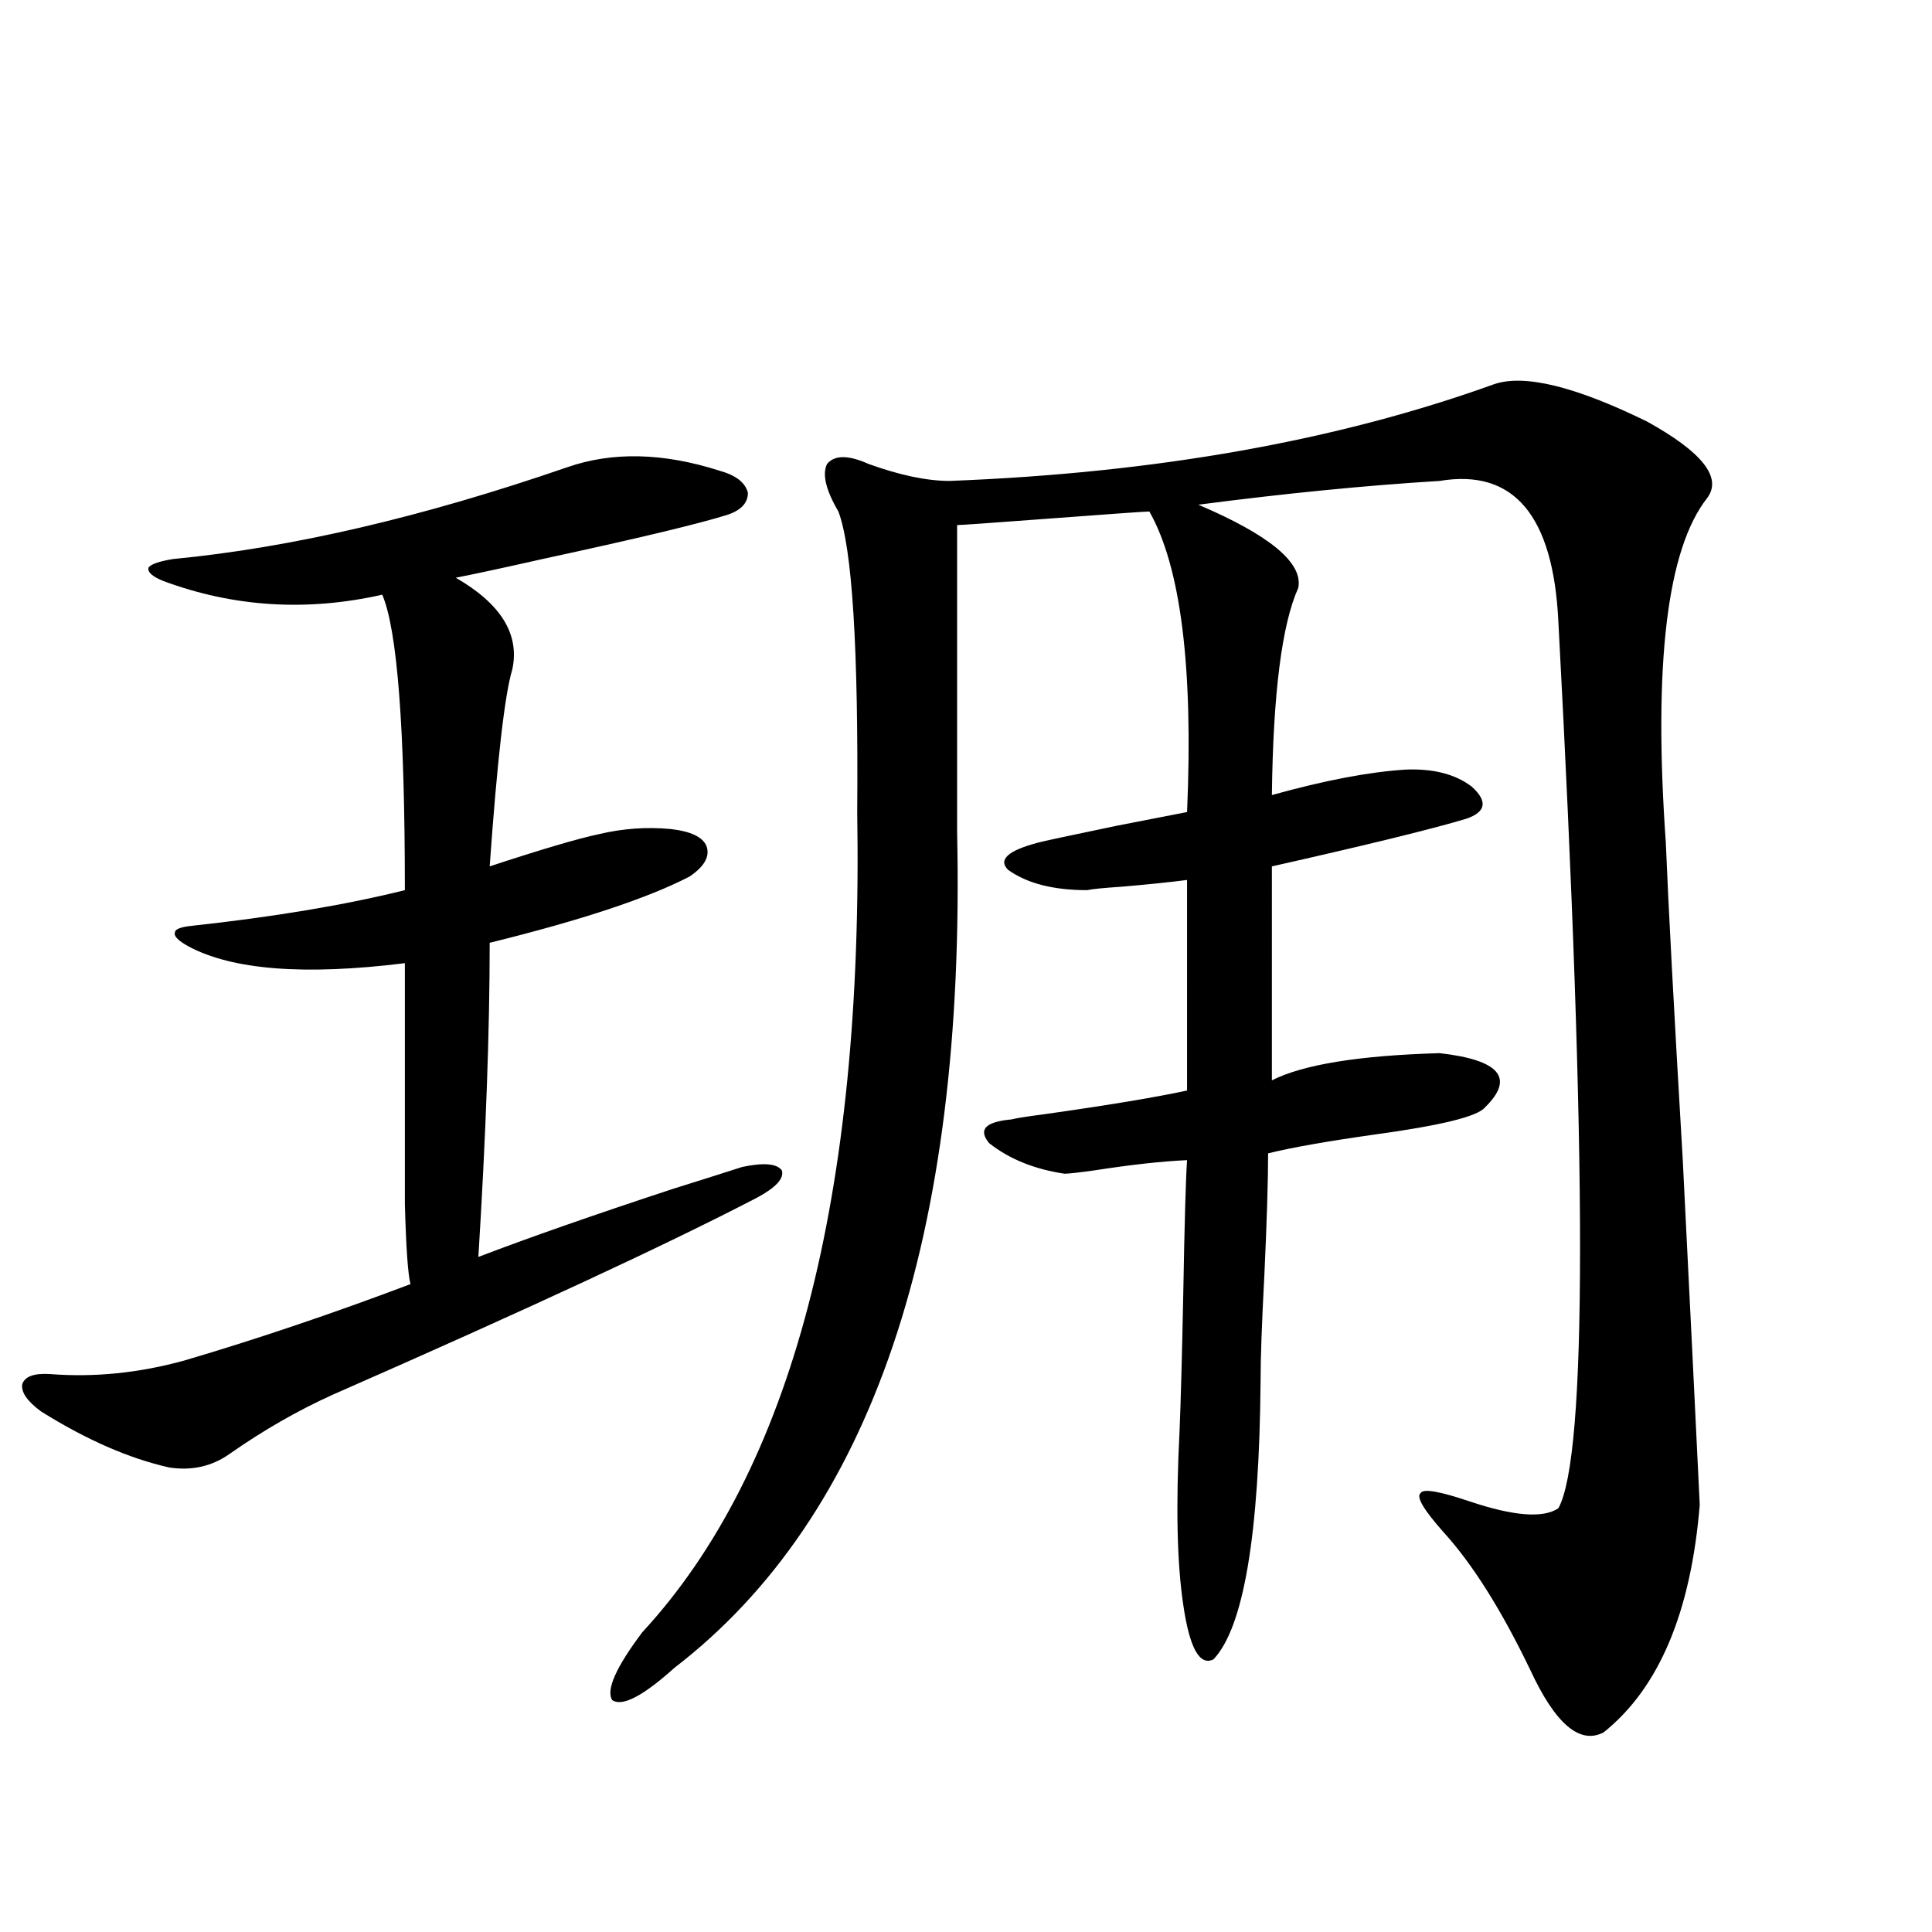 <?xml version="1.0" encoding="utf-8"?>
<!-- Generator: Adobe Illustrator 16.0.0, SVG Export Plug-In . SVG Version: 6.00 Build 0)  -->
<!DOCTYPE svg PUBLIC "-//W3C//DTD SVG 1.1//EN" "http://www.w3.org/Graphics/SVG/1.1/DTD/svg11.dtd">
<svg version="1.1" id="图层_1" xmlns="http://www.w3.org/2000/svg" xmlns:xlink="http://www.w3.org/1999/xlink" x="0px" y="0px"
	 width="1000px" height="1000px" viewBox="0 0 1000 1000" enable-background="new 0 0 1000 1000" xml:space="preserve">
<path d="M293.456,241.895c23.414-8.198,49.755-7.607,79.022,1.758c8.445,2.349,13.323,6.152,14.634,11.426
	c0,5.273-3.582,9.092-10.731,11.426c-14.969,4.697-46.828,12.305-95.607,22.852c-20.822,4.697-35.776,7.91-44.877,9.668
	c23.414,13.486,33.17,29.307,29.268,47.461c-3.902,12.896-7.805,46.885-11.707,101.953c26.661-8.789,45.518-14.351,56.584-16.699
	c12.348-2.925,24.71-3.804,37.072-2.637c10.396,1.182,16.585,4.106,18.536,8.789c1.951,5.273-0.976,10.547-8.78,15.82
	c-21.463,11.138-55.943,22.563-103.412,34.277c0,45.127-1.951,99.316-5.854,162.598c26.006-9.956,59.511-21.67,100.485-35.156
	c14.954-4.683,26.981-8.486,36.097-11.426c11.052-2.334,17.881-1.758,20.487,1.758c1.296,4.106-2.927,8.789-12.683,14.063
	c-46.188,24.033-119.356,58.008-219.507,101.953c-18.216,8.213-36.097,18.457-53.657,30.762c-9.115,6.455-19.512,8.789-31.219,7.031
	c-20.822-4.683-42.926-14.351-66.34-29.004c-7.164-5.273-10.411-9.956-9.756-14.063c1.296-4.092,6.174-5.85,14.634-5.273
	c22.759,1.758,45.853-0.576,69.267-7.031c37.713-11.123,76.736-24.307,117.07-39.551c-1.311-4.683-2.286-18.457-2.927-41.309
	c0-11.123,0-25.776,0-43.945c0-14.639,0-41.597,0-80.859c-52.041,6.455-89.434,3.516-112.192-8.789
	c-5.213-2.925-7.484-5.273-6.829-7.031c0-1.758,2.927-2.925,8.78-3.516c42.926-4.683,79.663-10.835,110.241-18.457
	c0-83.784-3.902-134.761-11.707-152.93c-39.023,8.789-76.751,6.455-113.168-7.031c-5.854-2.334-8.46-4.683-7.805-7.031
	c1.296-1.758,5.519-3.213,12.683-4.395C150.686,283.506,218.656,267.686,293.456,241.895z M773.444,198.828
	c15.609-5.273,41.95,1.182,79.022,19.336c28.612,15.82,39.023,29.004,31.219,39.551c-20.822,26.367-27.972,85.845-21.463,178.418
	c1.296,32.231,4.223,87.012,8.78,164.355c3.902,77.935,6.829,137.412,8.78,178.418c-4.558,55.66-21.143,94.922-49.755,117.773
	c-12.362,6.441-25.045-4.395-38.048-32.52c-14.969-31.063-29.923-54.78-44.877-71.191c-10.411-11.714-14.313-18.457-11.707-20.215
	c1.296-2.334,9.756-0.879,25.365,4.395c22.759,7.622,38.048,8.789,45.853,3.516c14.954-26.943,14.954-179.873,0-458.789
	c-2.606-55.068-23.094-79.39-61.462-72.949c-38.383,2.349-79.998,6.455-124.875,12.305c37.072,15.82,54.298,30.186,51.706,43.066
	c-8.46,18.76-13.018,54.492-13.658,107.227c27.316-7.607,50.396-12.002,69.267-13.184c14.299-0.576,25.686,2.349,34.146,8.789
	c8.445,7.622,7.47,13.184-2.927,16.699c-17.561,5.273-51.065,13.486-100.485,24.609V559.18c16.25-8.198,45.197-12.881,86.827-14.063
	c15.609,1.758,25.365,4.985,29.268,9.668c3.902,4.697,1.951,10.85-5.854,18.457c-3.902,4.697-23.094,9.38-57.56,14.063
	c-24.725,3.516-42.926,6.743-54.633,9.668c0,14.063-0.655,35.156-1.951,63.281c-1.311,24.609-1.951,42.778-1.951,54.492
	c-0.655,79.692-8.78,127.73-24.39,144.141c-7.164,3.516-12.362-5.863-15.609-28.125c-3.262-21.67-3.902-51.553-1.951-89.648
	c0.641-15.229,1.296-39.248,1.951-72.07c0.641-36.323,1.296-59.175,1.951-68.555c-13.018,0.591-28.947,2.349-47.804,5.273
	c-8.46,1.182-13.658,1.758-15.609,1.758c-15.609-2.334-28.627-7.607-39.023-15.82c-5.854-7.031-1.951-11.123,11.707-12.305
	c1.951-0.576,7.47-1.455,16.585-2.637c33.17-4.683,57.88-8.789,74.145-12.305V455.469c-9.115,1.182-20.487,2.349-34.146,3.516
	c-9.115,0.591-14.969,1.182-17.561,1.758c-17.561,0-31.219-3.516-40.975-10.547c-5.213-5.273,0-9.956,15.609-14.063
	c1.951-0.576,15.609-3.516,40.975-8.789c14.954-2.925,26.981-5.273,36.097-7.031c3.247-74.995-3.262-126.851-19.512-155.566
	c-1.951,0-18.536,1.182-49.755,3.516c-31.219,2.349-47.804,3.516-49.755,3.516v159.082
	c4.543,209.771-44.236,353.911-146.338,432.422c-16.265,14.64-26.996,20.215-32.194,16.699c-3.262-5.273,1.951-17.001,15.609-35.156
	c77.392-83.784,114.464-225.288,111.217-424.512c0.641-84.951-2.606-136.807-9.756-155.566c-6.509-11.123-8.46-19.336-5.854-24.609
	c3.902-4.683,11.052-4.683,21.463,0c16.25,5.864,30.243,8.789,41.95,8.789C598.159,244.834,692.136,228.135,773.444,198.828z"/>
</svg>
